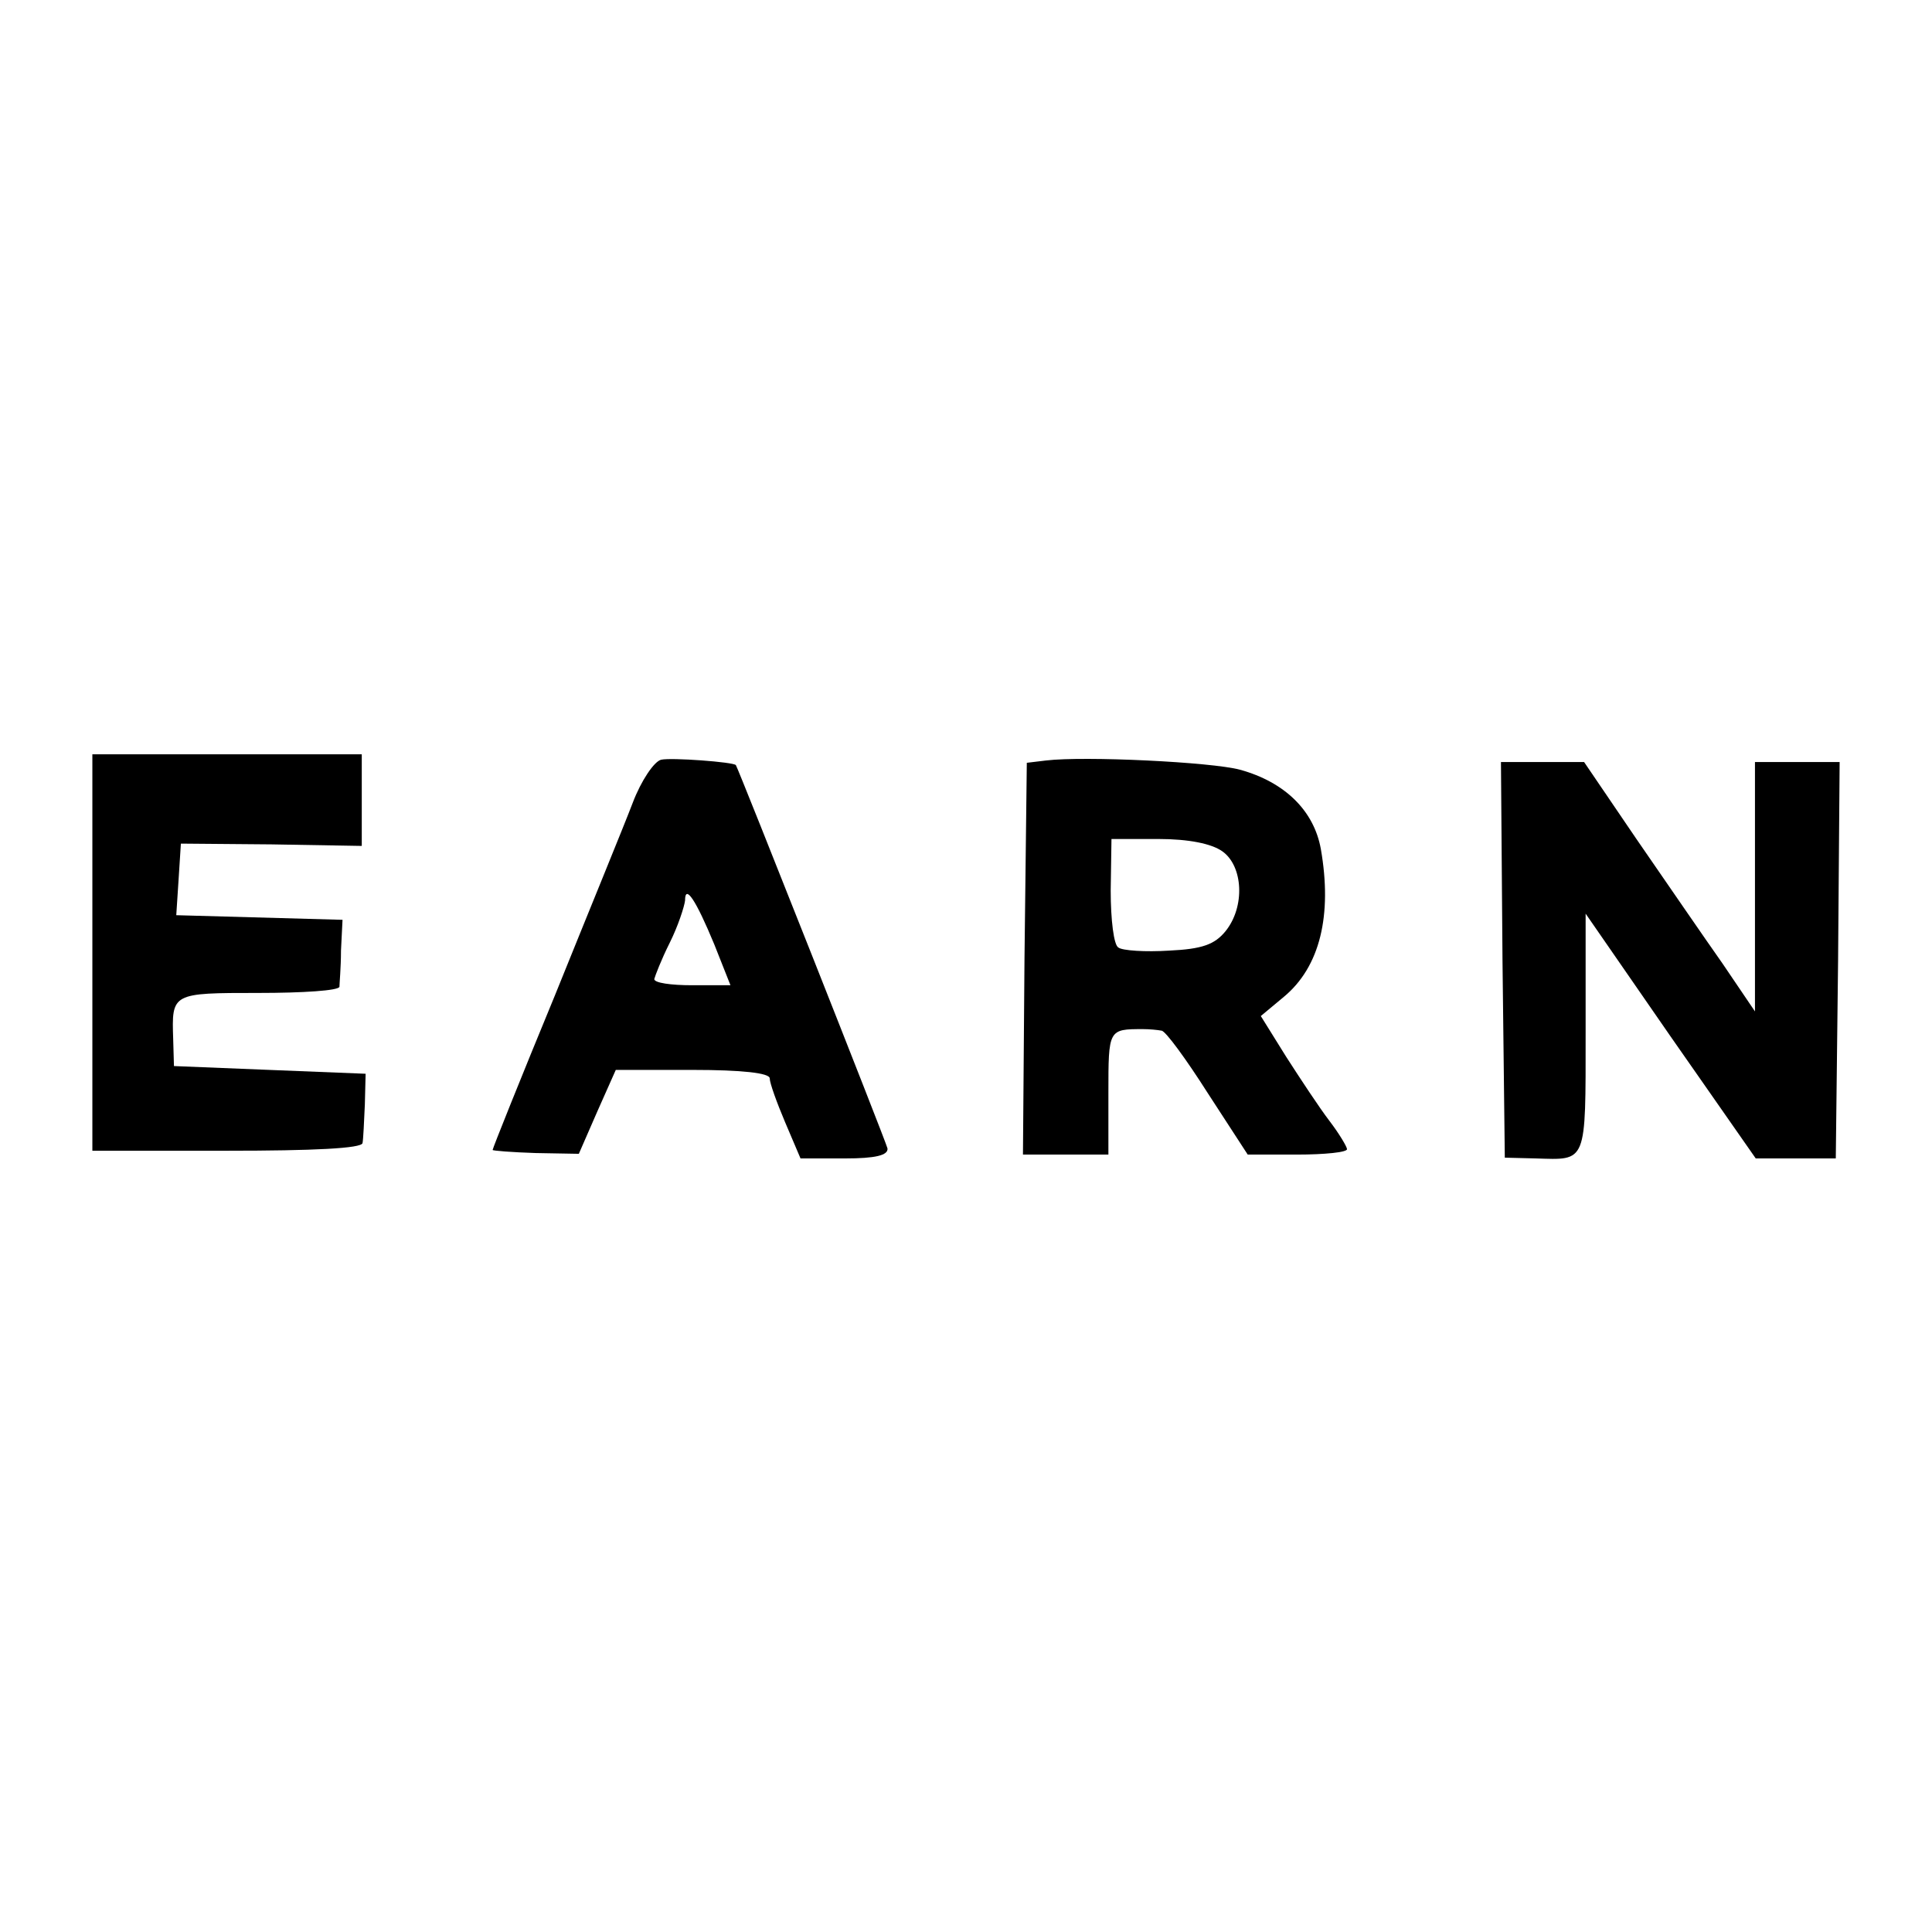 <?xml version="1.0" standalone="no"?>
<!DOCTYPE svg PUBLIC "-//W3C//DTD SVG 20010904//EN"
 "http://www.w3.org/TR/2001/REC-SVG-20010904/DTD/svg10.dtd">
<svg version="1.0" xmlns="http://www.w3.org/2000/svg"
 width="251pt" height="251pt" viewBox="0 0 251 251"
 preserveAspectRatio="xMidYMid meet">
<g transform="translate(0,251) scale(0.1,-0.1)"
fill="#000000" stroke="none">
<path d="M120 1273 l0 -258 175 0 c112 0 175 3 176 10 1 5 2 28 3 50 l1 40
-125 5 -124 5 -1 35 c-2 60 -2 60 111 60 57 0 104 3 105 8 0 4 2 25 2 47 l2
40 -108 3 -108 3 3 46 3 47 118 -1 117 -2 0 60 0 59 -175 0 -175 0 0 -257z"/>
<path d="M859 1523 c-9 -2 -26 -27 -37 -56 -11 -29 -57 -141 -101 -250 -45
-109 -81 -199 -81 -201 0 -1 25 -3 56 -4 l56 -1 24 55 24 54 100 0 c64 0 100
-4 100 -11 0 -6 9 -31 20 -57 l20 -47 58 0 c39 0 56 4 55 13 -2 9 -194 494
-197 498 -3 4 -84 10 -97 7z m69 -240 l21 -53 -50 0 c-27 0 -49 3 -49 8 1 4 9
25 20 47 11 22 19 47 20 55 0 22 14 1 38 -57z"/>
<path d="M1359 1522 l-25 -3 -3 -254 -2 -255 56 0 55 0 0 80 c0 83 0 83 45 83
8 0 19 -1 24 -2 5 0 32 -37 60 -81 l52 -80 64 0 c36 0 65 3 65 7 0 3 -10 20
-23 37 -13 17 -38 55 -56 83 l-33 53 30 25 c47 39 63 106 48 192 -9 50 -47 87
-105 103 -37 10 -202 18 -252 12z m229 -118 c27 -19 30 -72 4 -104 -14 -17
-30 -23 -73 -25 -31 -2 -61 0 -66 4 -6 3 -10 36 -10 74 l1 67 61 0 c39 0 69
-6 83 -16z"/>
<path d="M1952 1263 l3 -257 40 -1 c67 -2 65 -8 65 163 l0 155 110 -159 111
-159 52 0 52 0 3 258 2 257 -55 0 -55 0 0 -162 0 -162 -42 62 c-24 34 -74 107
-112 162 l-68 100 -54 0 -54 0 2 -257z"/>
</g>
</svg>
